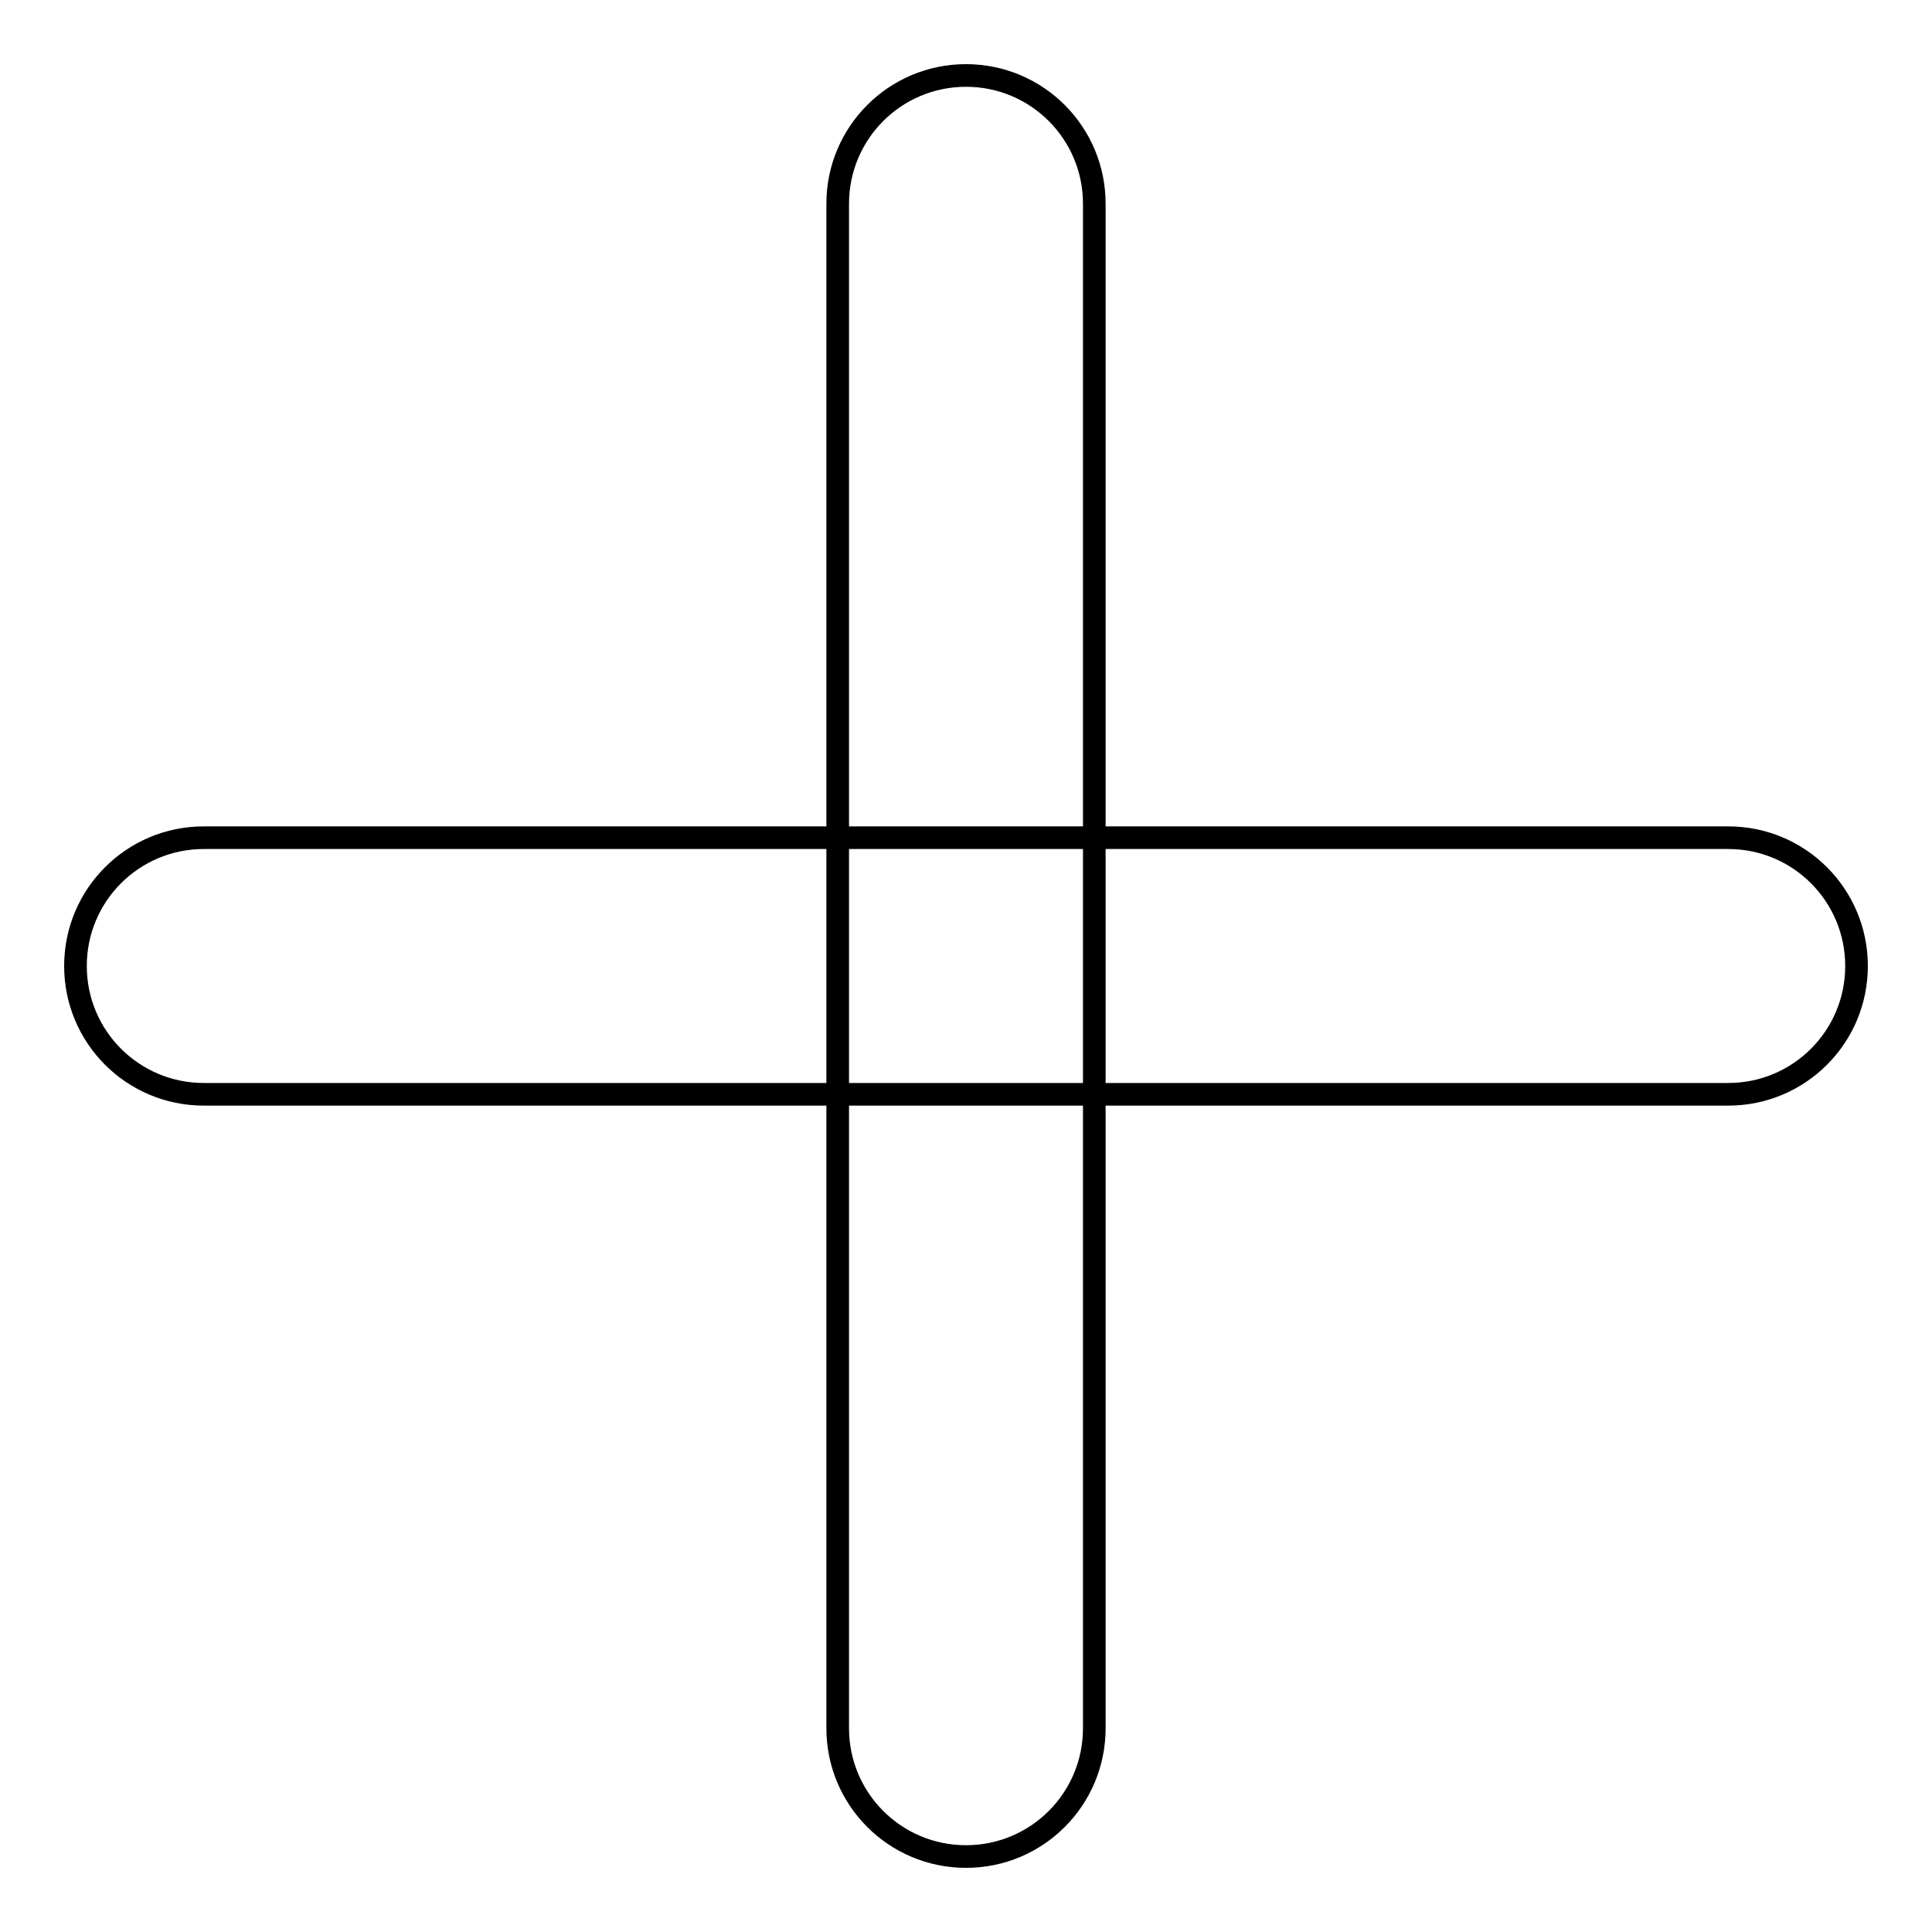 <?xml version="1.0" encoding="utf-8"?>
<!-- Svg Vector Icons : http://www.onlinewebfonts.com/icon -->
<!DOCTYPE svg PUBLIC "-//W3C//DTD SVG 1.1//EN" "http://www.w3.org/Graphics/SVG/1.1/DTD/svg11.dtd">
<svg version="1.1" xmlns="http://www.w3.org/2000/svg" xmlns:xlink="http://www.w3.org/1999/xlink" x="0px" y="0px" viewBox="0 0 256 256" enable-background="new 0 0 256 256" xml:space="preserve">
<g><g><path stroke-width="3" fill-opacity="0" stroke="#000000"  d="M128,246L128,246c-9.4,0-17-7.6-17-17V27c0-9.4,7.6-17,17-17l0,0c9.4,0,17,7.6,17,17V229C145,238.4,137.4,246,128,246z M10,128L10,128c0-9.4,7.6-17,17-17H229c9.4,0,17,7.6,17,17l0,0c0,9.4-7.6,17-17,17H27C17.6,145,10,137.4,10,128z"/></g></g>
</svg>